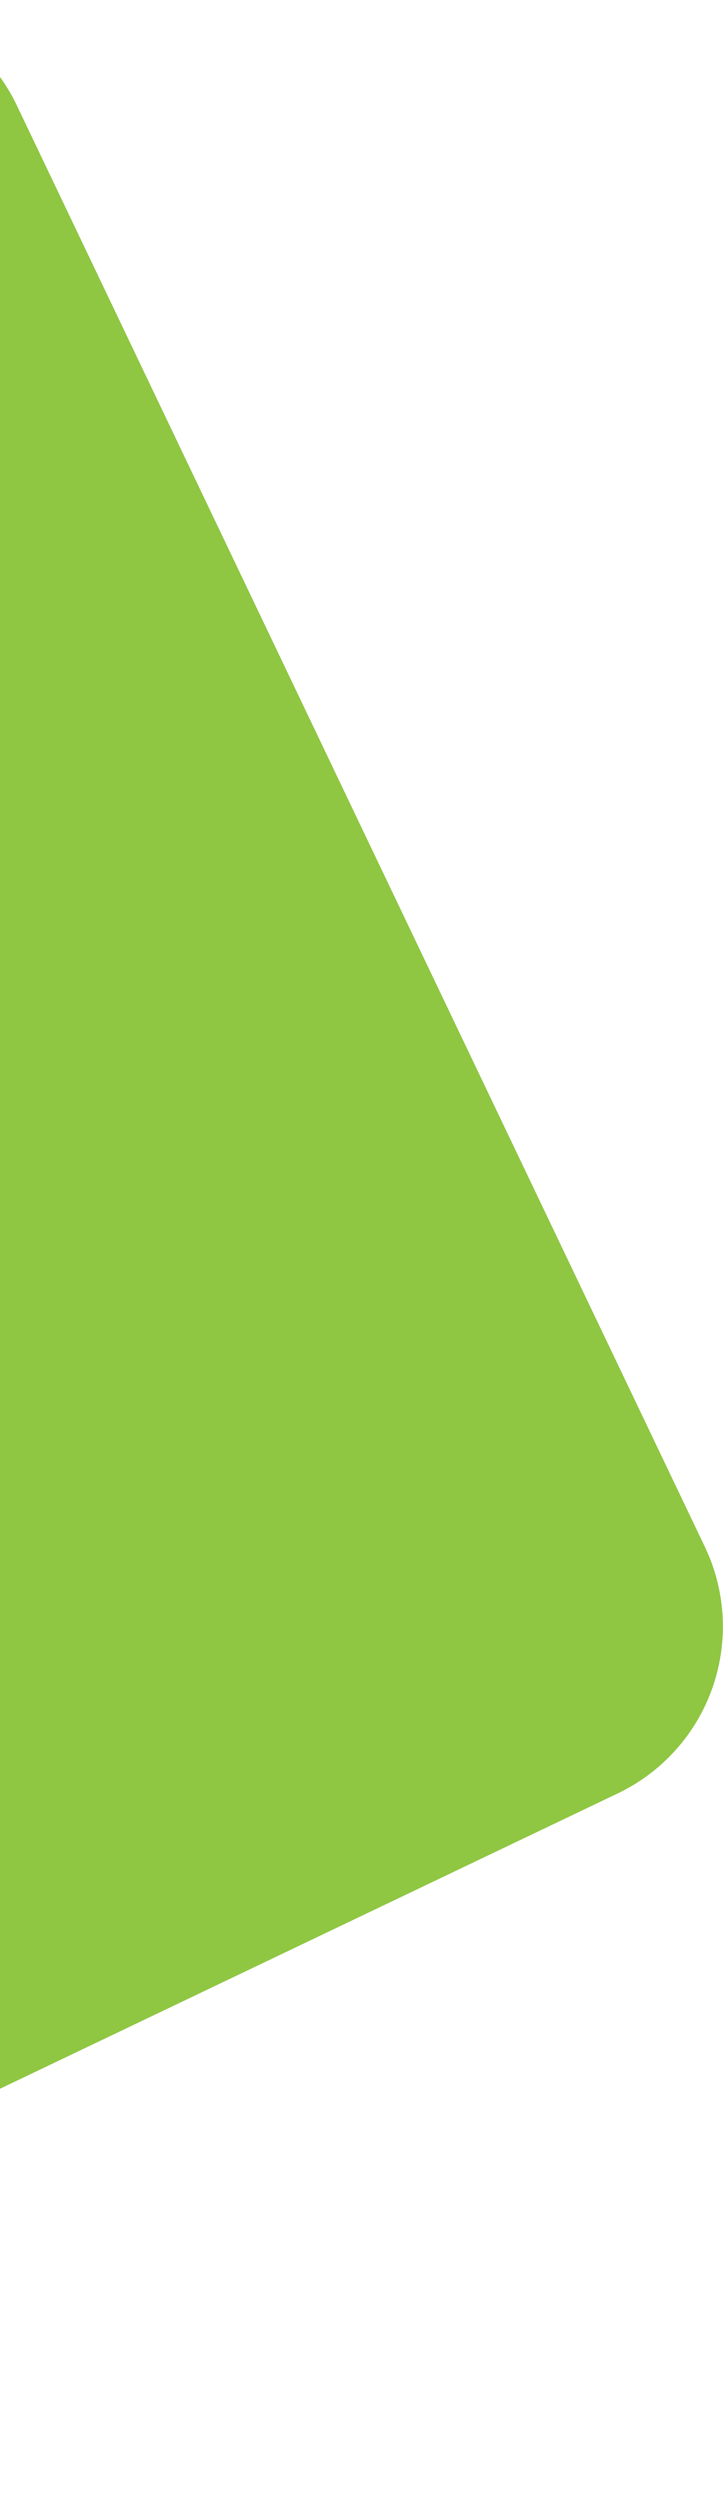 <svg xmlns="http://www.w3.org/2000/svg" width="117.312" height="405.34" viewBox="0 0 117.312 405.34">
<defs>
    <style>
      .cls-1 {
        fill: #8fc642;
        fill-rule: evenodd;
      }
    </style>
  </defs>
  <path id="Rectangle_637_copie" data-name="Rectangle 637 copie" class="cls-1" d="M2.726,3055.05l111.638,233.7a30,30,0,0,1-14.139,40l-233.7,111.64a30,30,0,0,1-40-14.14l-111.638-233.7a30,30,0,0,1,14.139-40l233.7-111.64A30,30,0,0,1,2.726,3055.05Z" transform="translate(0 -3037.97)"/>
</svg>
